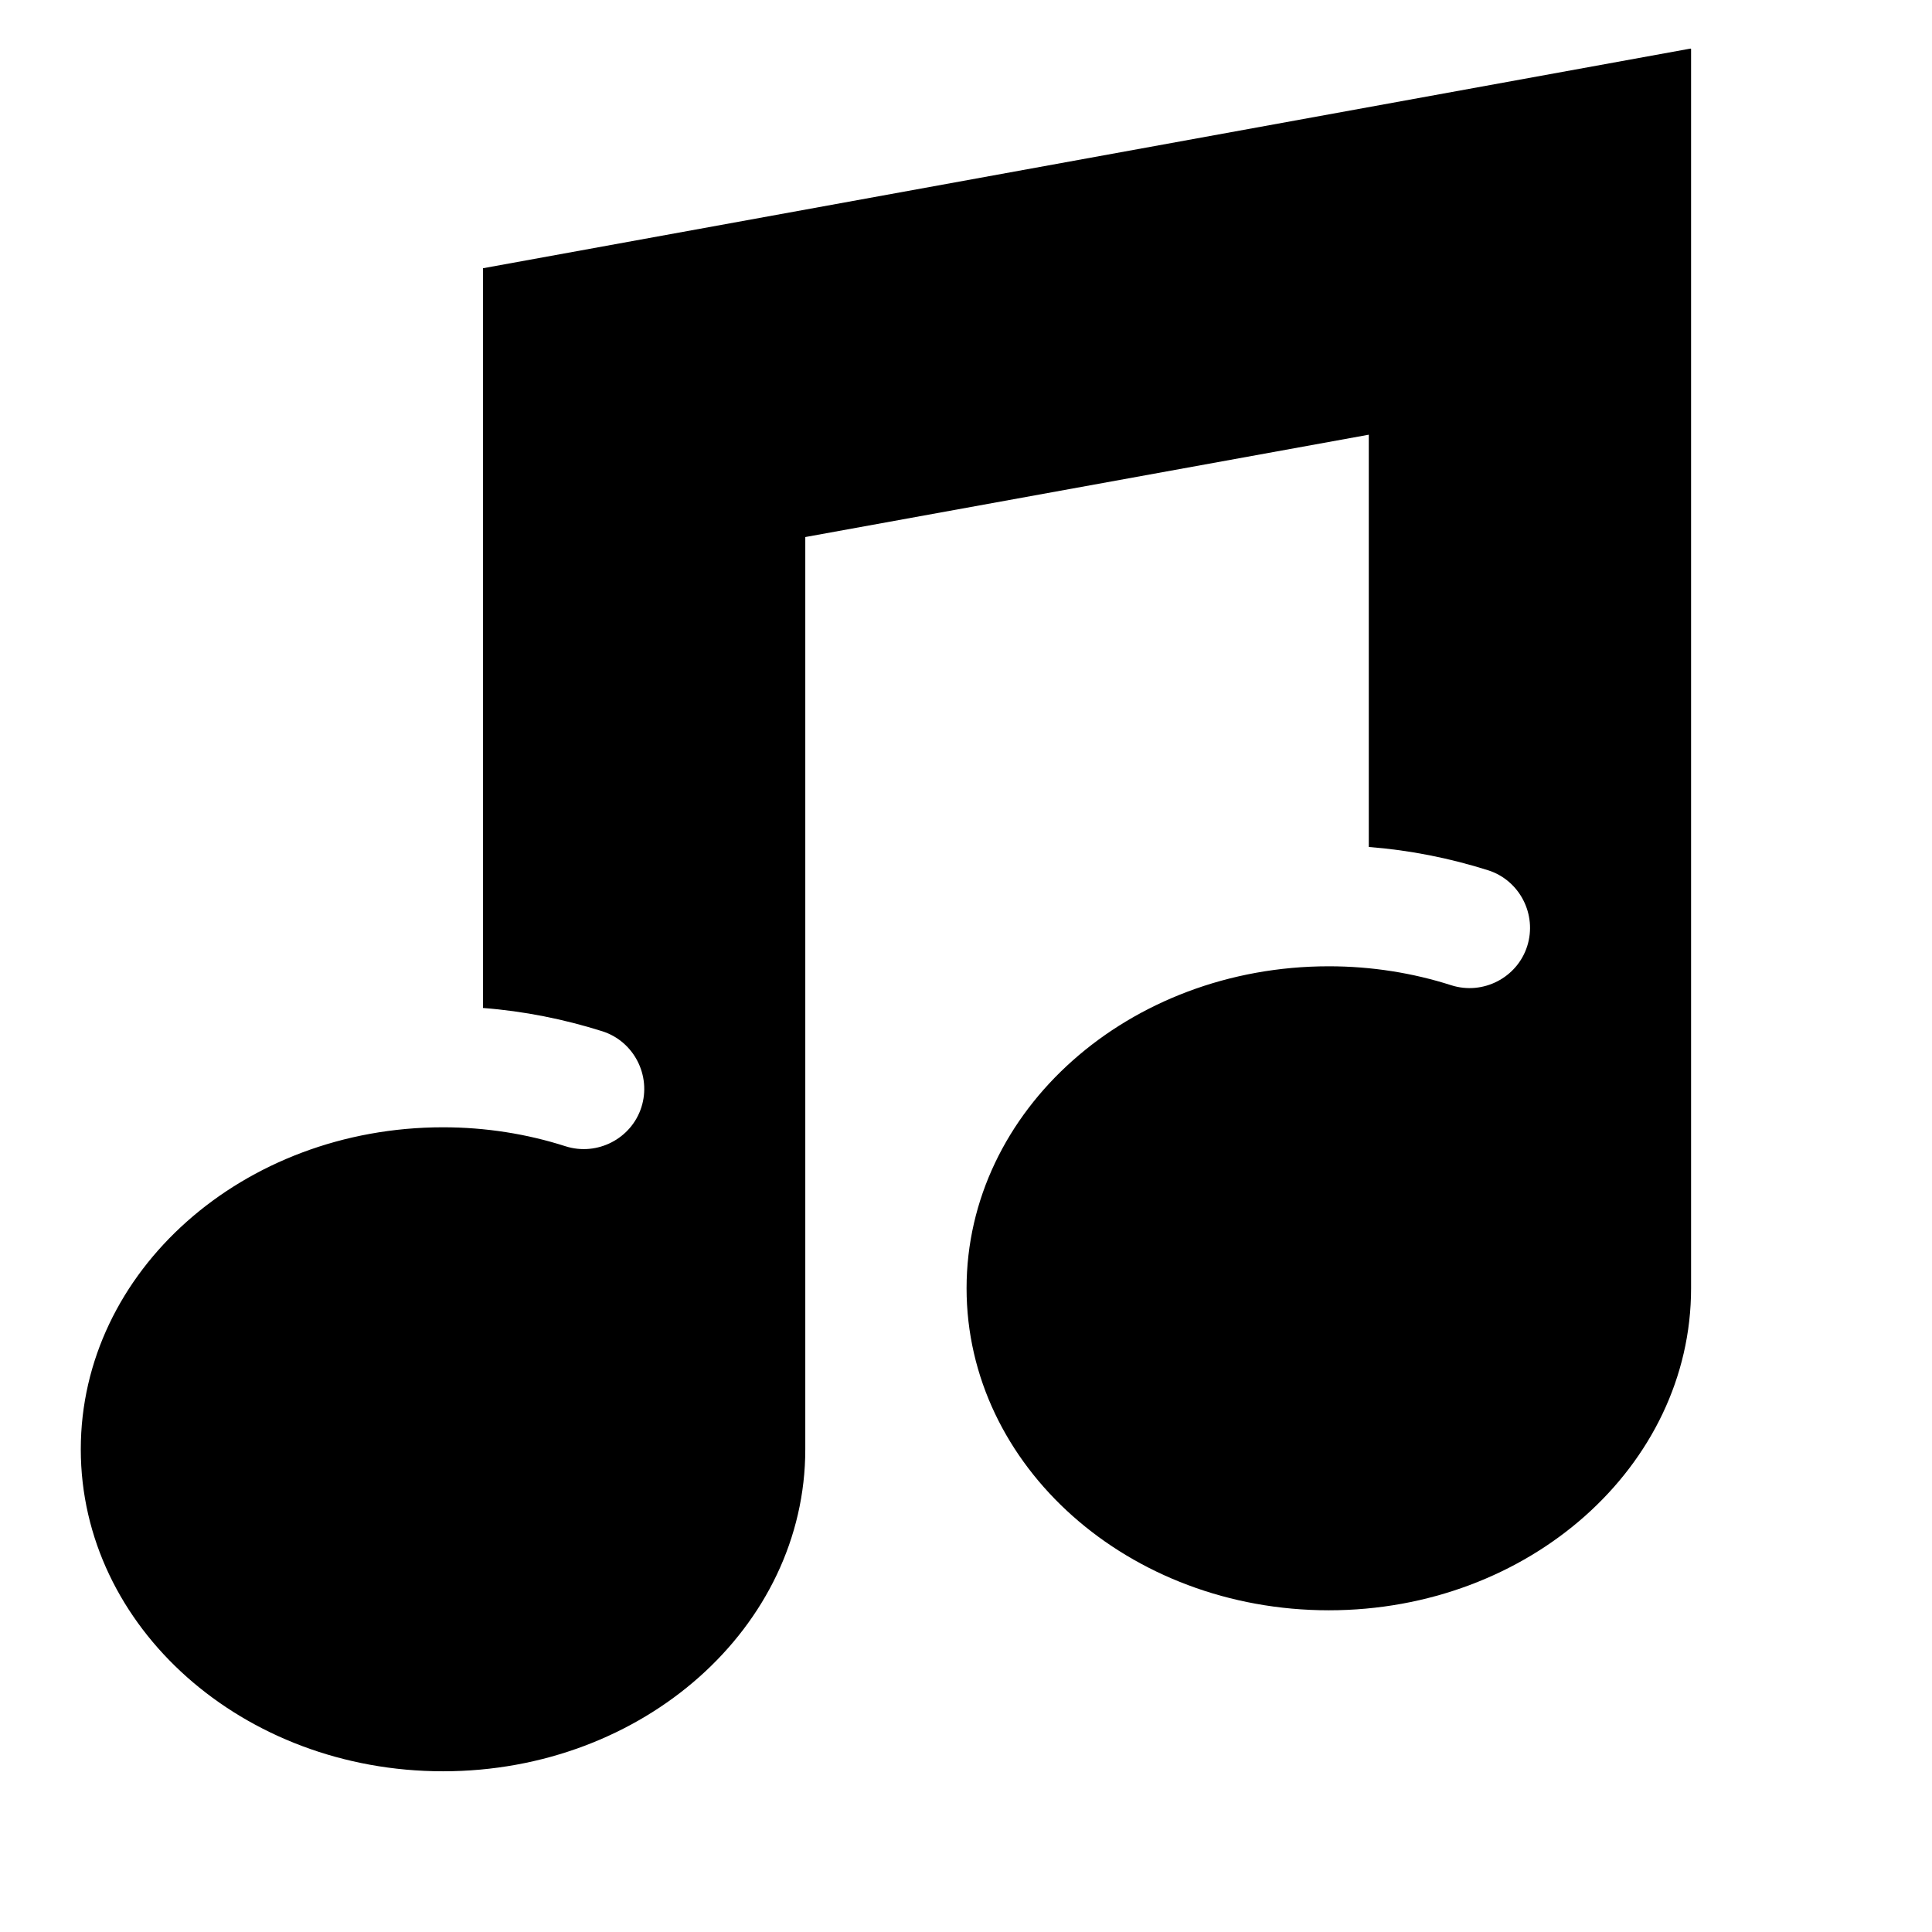 <svg xmlns="http://www.w3.org/2000/svg" viewBox="0 0 672 672"><!--! Font Awesome Pro 7.1.0 by @fontawesome - https://fontawesome.com License - https://fontawesome.com/license (Commercial License) Copyright 2025 Fonticons, Inc. --><path fill="currentColor" d="M588 16.9L168 93.3L168 350.6C182.3 351.7 196.2 354.5 209.5 358.7C220.5 362.2 226.6 374.1 223.1 385.1C219.6 396.1 207.7 402.2 196.7 398.7C183.3 394.4 168.9 392.1 154.1 392.1C84.5 392.1 28.1 442.2 28.1 504.1C28.1 566 84.5 616.1 154.1 616.1C223.7 616.1 280.1 566 280.1 504.1L280.1 186.8L476.1 151.2L476.1 294.6C490.4 295.7 504.3 298.5 517.6 302.7C528.6 306.2 534.7 318.1 531.2 329.1C527.7 340.1 515.8 346.2 504.8 342.7C491.4 338.4 477 336.1 462.2 336.1C392.6 336.1 336.2 386.2 336.2 448.1C336.2 510 392.6 560.1 462.2 560.1C531.8 560.1 588.2 510 588.2 448.1L588.2 17z"/></svg>